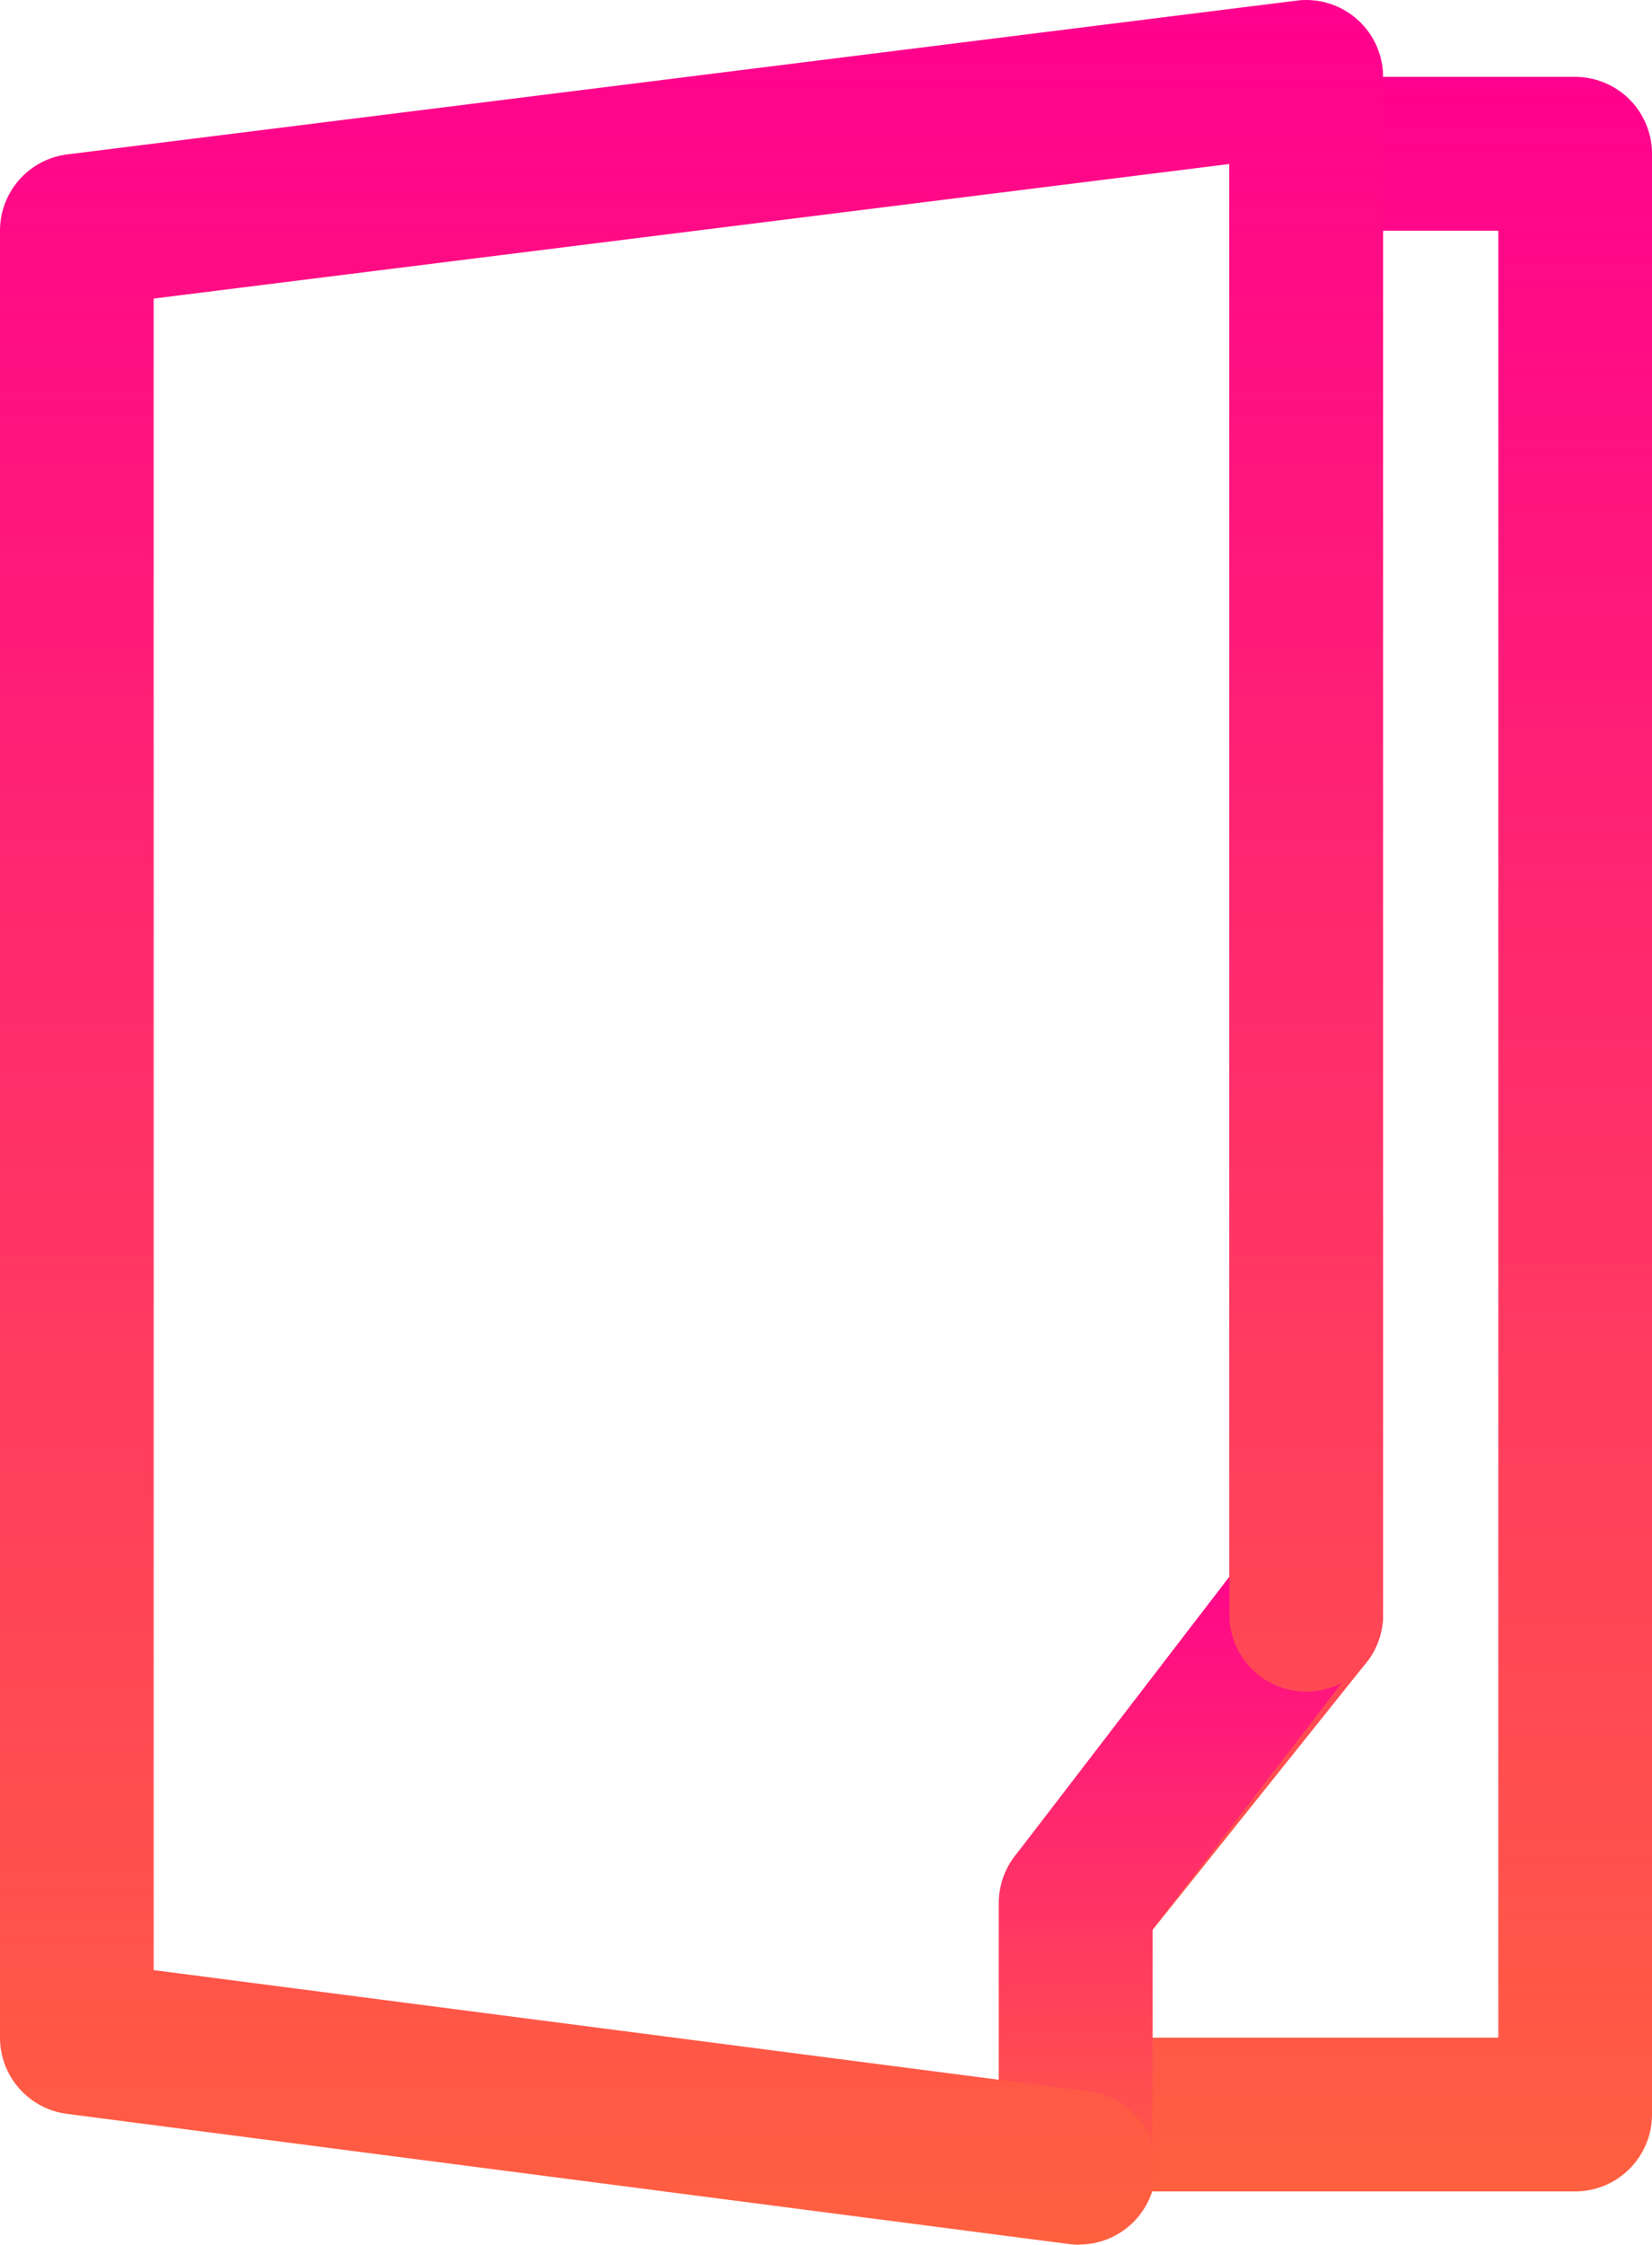 <svg xmlns="http://www.w3.org/2000/svg" xmlns:xlink="http://www.w3.org/1999/xlink" viewBox="0 0 43 58.387">
  <defs>
    <style>
      .cls-1 {
        fill: url(#linear-gradient);
      }
    </style>
    <linearGradient id="linear-gradient" x1="0.5" x2="0.5" y2="1" gradientUnits="objectBoundingBox">
      <stop offset="0" stop-color="#ff008f"/>
      <stop offset="0.493" stop-color="#ff3068"/>
      <stop offset="1" stop-color="#ff613f"/>
    </linearGradient>
  </defs>
  <g id="Ikony_Drukarnia-13" transform="translate(-23 -21)">
    <g id="Group_174" data-name="Group 174">
      <path id="Path_139" data-name="Path 139" class="cls-1" d="M64,78H51a2,2,0,0,1-2-2V70.5a2,2,0,0,1,.438-1.249L55,62.3V25a2,2,0,0,1,2-2h7a2,2,0,0,1,2,2V76A2,2,0,0,1,64,78ZM53,74h9V27H59V63a2,2,0,0,1-.438,1.249L53,71.2Z"/>
    </g>
    <g id="Group_175" data-name="Group 175">
      <path id="Path_140" data-name="Path 140" class="cls-1" d="M51,79a2,2,0,0,1-2-2V70.5a2.007,2.007,0,0,1,.414-1.219l5.91-7.693A2,2,0,0,1,58.5,64.026L53,71.18V77A2,2,0,0,1,51,79Z"/>
    </g>
    <g id="Group_176" data-name="Group 176">
      <path id="Path_141" data-name="Path 141" class="cls-1" d="M51.093,79.387a1.927,1.927,0,0,1-.261-.017l-26.09-3.387A2,2,0,0,1,23,74V27a2,2,0,0,1,1.752-1.984l32-4A2,2,0,0,1,59,23V63a2,2,0,0,1-4,0V25.266l-28,3.5V72.244L51.348,75.4a2,2,0,0,1-.255,3.983Z"/>
    </g>
  </g>
</svg>
